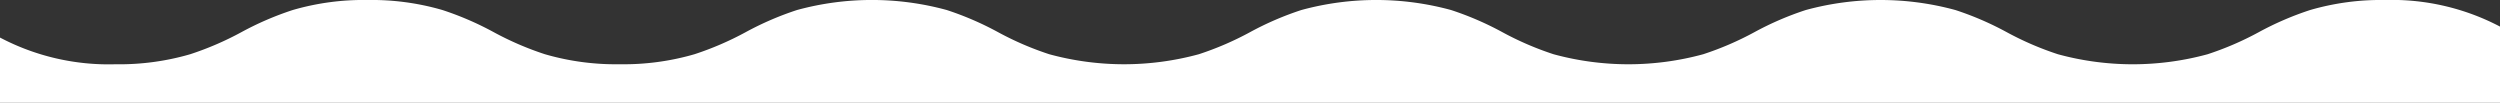 <svg xmlns="http://www.w3.org/2000/svg" width="389" height="16" viewBox="0 0 389 16">
  <rect x="0" y="0" width="389" height="16" fill="#333333" stroke="none"/>
  <path id="wave" d="M389.5,679.042H.5V668.886a36.272,36.272,0,0,0,17.949,4.155A39.473,39.473,0,0,0,30.1,671.479a47.686,47.686,0,0,0,7.971-3.438,47.689,47.689,0,0,1,7.97-3.437,39.465,39.465,0,0,1,11.649-1.562A39.467,39.467,0,0,1,69.337,664.6a47.679,47.679,0,0,1,7.97,3.438,47.691,47.691,0,0,0,7.97,3.438,39.469,39.469,0,0,0,11.649,1.562,39.465,39.465,0,0,0,11.648-1.562,47.681,47.681,0,0,0,7.969-3.437,47.689,47.689,0,0,1,7.971-3.438,44.2,44.2,0,0,1,23.3,0,47.667,47.667,0,0,1,7.969,3.438,47.688,47.688,0,0,0,7.969,3.438,44.2,44.2,0,0,0,23.295,0,47.677,47.677,0,0,0,7.97-3.437,47.69,47.69,0,0,1,7.97-3.437,44.2,44.2,0,0,1,23.3,0,47.678,47.678,0,0,1,7.97,3.438,47.691,47.691,0,0,0,7.97,3.438,44.2,44.2,0,0,0,23.3,0,47.68,47.68,0,0,0,7.97-3.437,47.693,47.693,0,0,1,7.97-3.437,44.2,44.2,0,0,1,23.3,0,47.673,47.673,0,0,1,7.968,3.437,47.689,47.689,0,0,0,7.971,3.438,44.2,44.2,0,0,0,23.3,0,47.678,47.678,0,0,0,7.97-3.438,47.677,47.677,0,0,1,7.969-3.437,39.454,39.454,0,0,1,11.647-1.562,36.232,36.232,0,0,1,17.925,4.145v11.855Z" transform="translate(-0.5 -663.042)" fill="#fff"/>
</svg>
